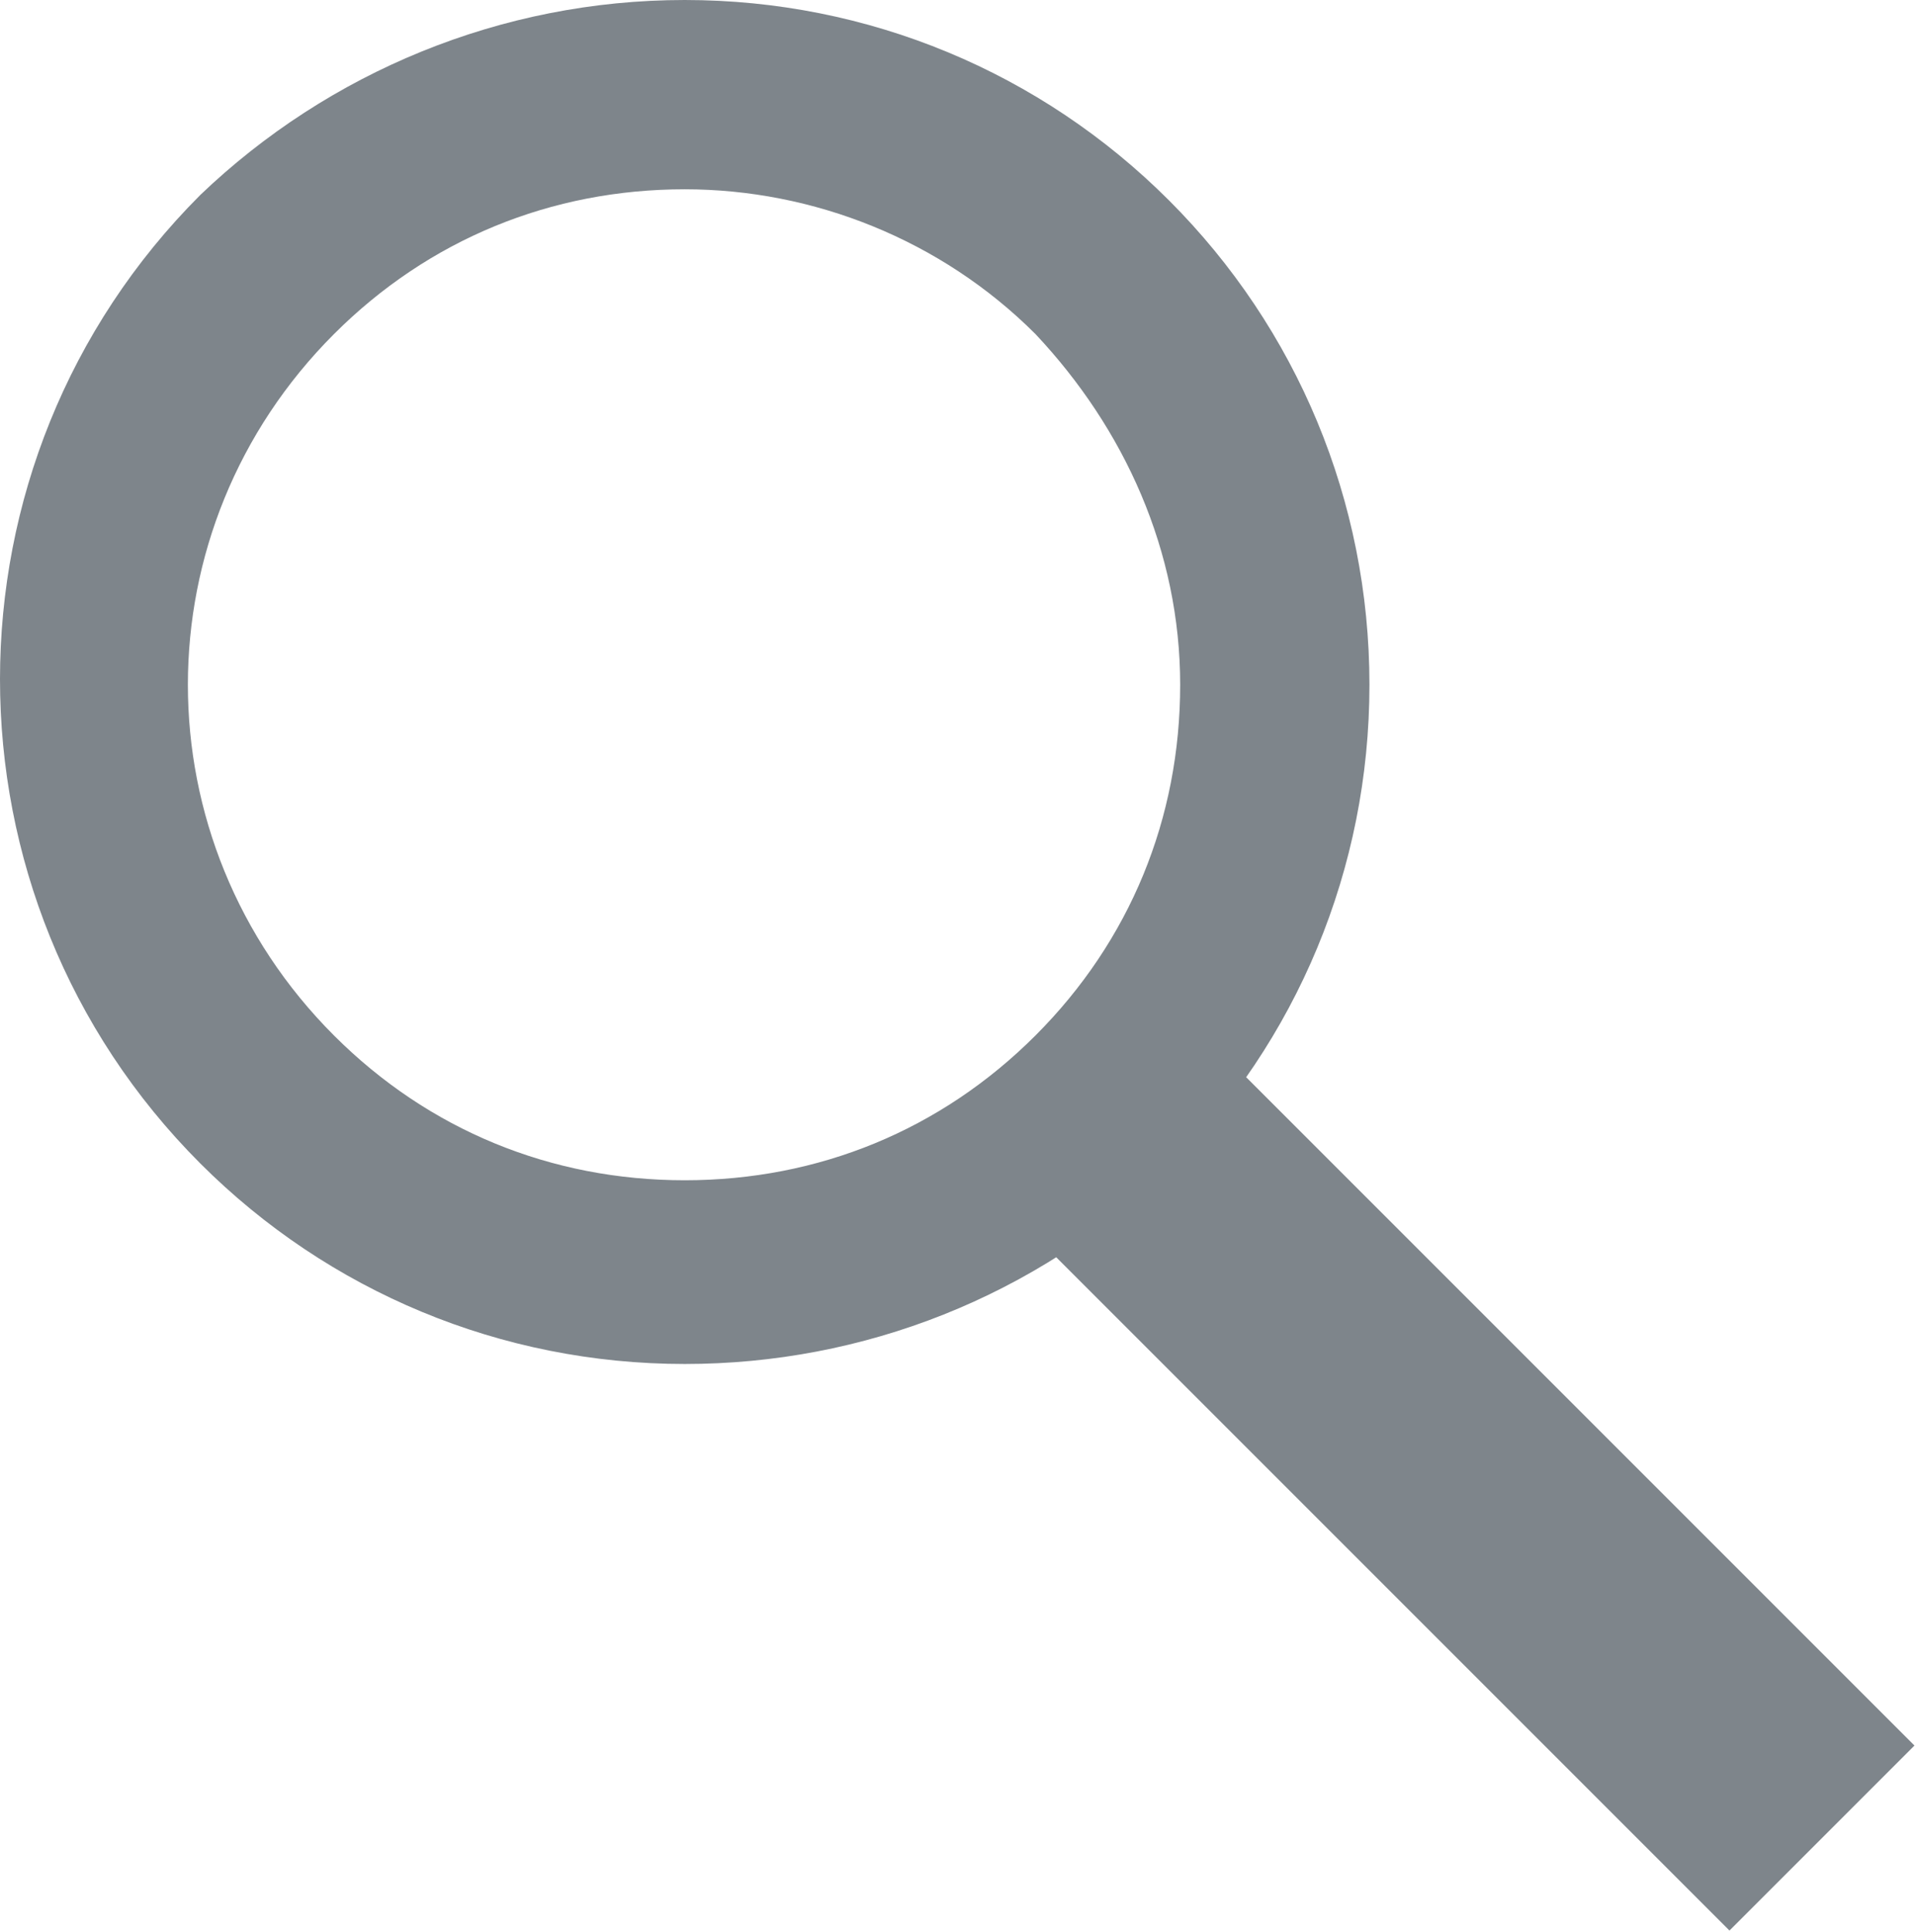 <?xml version="1.0" encoding="utf-8"?>
<!-- Generator: Adobe Illustrator 21.0.2, SVG Export Plug-In . SVG Version: 6.00 Build 0)  -->
<svg version="1.1" id="Calque_1" xmlns="http://www.w3.org/2000/svg" xmlns:xlink="http://www.w3.org/1999/xlink" x="0px" y="0px"
	 viewBox="0 0 34.4 34.7" enable-background="new 0 0 34.4 34.7" xml:space="preserve">
<g>
	<path fill="#7E858B" d="M12.3,24.5c-3.3,0-6.4-1.3-8.7-3.6c-4.8-4.8-4.8-12.6,0-17.4C5.9,1.3,9,0,12.3,0s6.4,1.3,8.7,3.6l0,0l0,0
		c2.3,2.3,3.6,5.4,3.6,8.7s-1.3,6.4-3.6,8.7C18.6,23.3,15.5,24.5,12.3,24.5z M12.3,3.4C9.9,3.4,7.7,4.3,6,6c-3.5,3.5-3.5,9.1,0,12.6
		c1.7,1.7,3.9,2.6,6.3,2.6s4.6-0.9,6.3-2.6c1.7-1.7,2.6-3.9,2.6-6.3S20.2,7.7,18.6,6l0,0C16.9,4.3,14.6,3.4,12.3,3.4z"/>
	
		<rect x="23.7" y="16.8" transform="matrix(0.707 -0.707 0.707 0.707 -10.999 26.122)" fill="#7E858B" width="4.7" height="19"/>
</g>
</svg>
